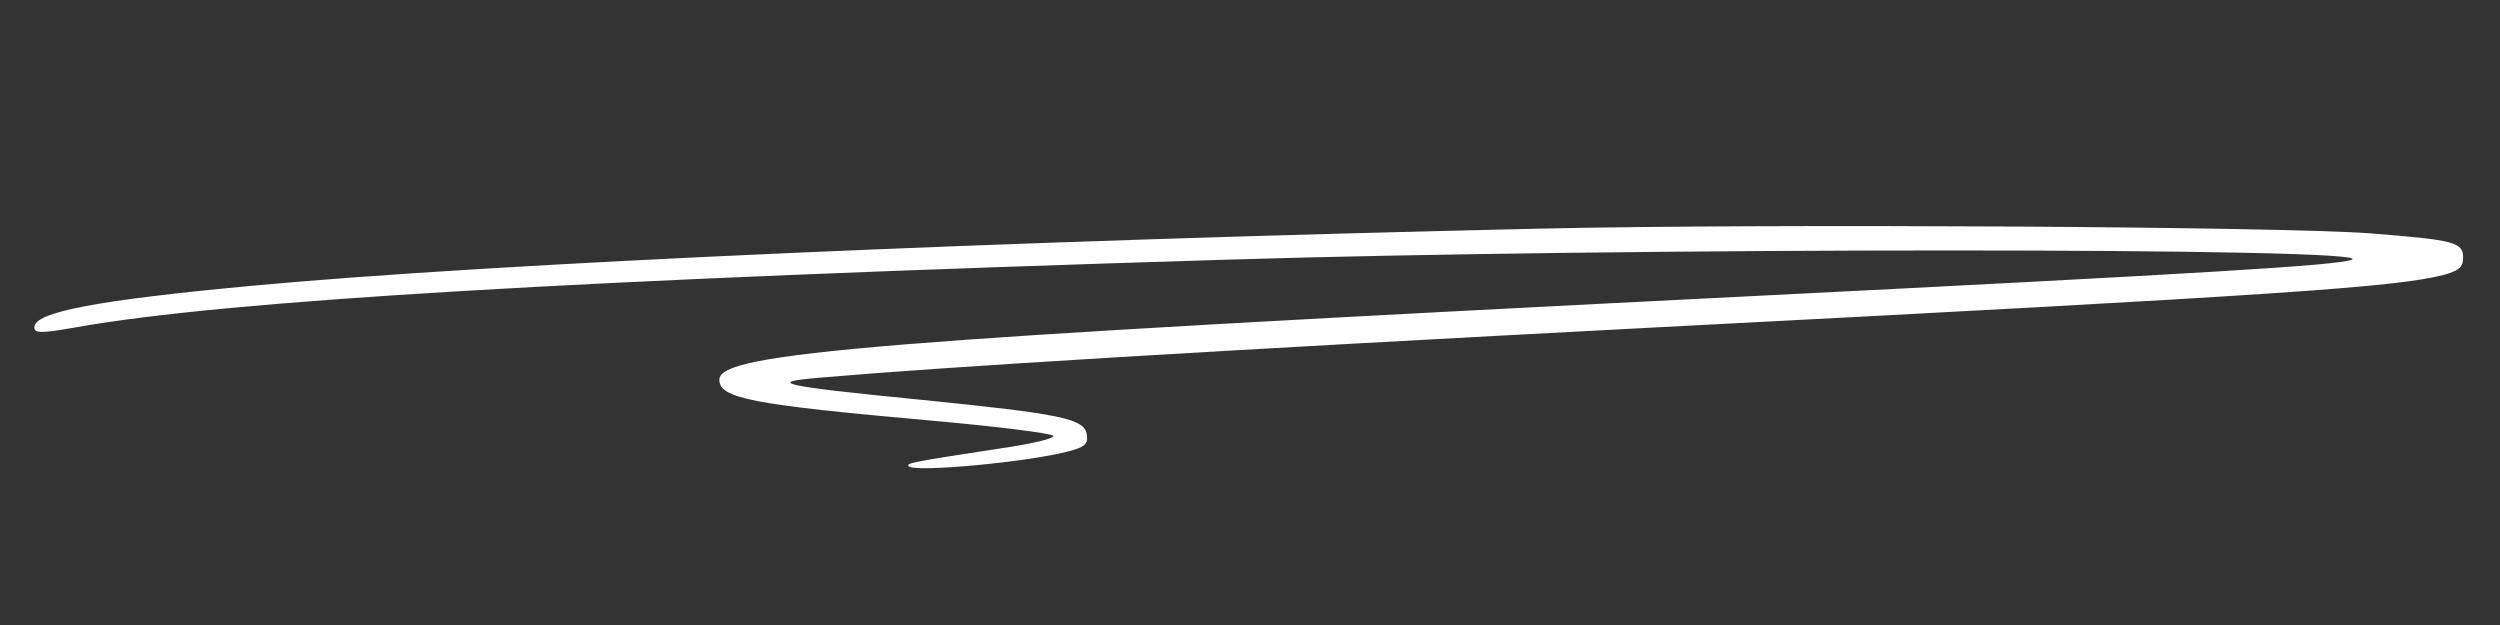 <svg xmlns="http://www.w3.org/2000/svg" xmlns:xlink="http://www.w3.org/1999/xlink" width="600" zoomAndPan="magnify" viewBox="0 0 450 112.5" height="150" preserveAspectRatio="xMidYMid meet"><rect x="0" y="0" width="450" height="112.5" fill="#333333" stroke="none"/><defs><clipPath id="da6bc14602"><path d="M 6.18 40.539 L 443.734 40.539 L 443.734 85 L 6.18 85 Z M 6.18 40.539 "></path></clipPath></defs><g id="040e50fc5d"><g clip-rule="nonzero" clip-path="url(#da6bc14602)"><path style=" stroke:none;fill-rule:nonzero;fill:#ffffff;fill-opacity:1;" d="M 277.082 41.156 C 181.238 43.305 89.598 47.324 45.414 51.434 C 17.203 54.051 6.18 56.199 6.18 58.906 C 6.18 60.027 7.395 60.027 13.746 58.906 C 40.367 54.141 103.797 50.312 220.098 46.762 C 291.934 44.52 429.348 44.52 423.277 46.762 C 420.473 47.789 397.215 49.191 315.383 53.301 C 157.137 61.242 129.484 63.484 129.484 68.34 C 129.484 71.703 135.184 72.824 167.785 75.723 C 179.277 76.75 189.086 77.965 189.551 78.43 C 190.02 78.898 185.629 79.926 179.742 80.766 C 164.422 83.102 162.93 83.383 163.582 83.941 C 164.703 85.062 184.973 83.195 192.355 81.234 C 195.25 80.484 195.902 79.926 195.625 78.242 C 195.25 75.348 191.047 74.508 166.012 71.984 C 140.414 69.461 137.613 68.809 147.703 67.969 C 170.402 66.008 218.23 63.109 298.566 58.906 C 410.57 53.113 431.215 51.715 439.902 49.473 C 442.613 48.723 443.359 48.07 443.359 46.391 C 443.359 43.586 441.867 43.211 426.637 42 C 410.012 40.785 318.746 40.223 277.082 41.156 Z M 277.082 41.156 "></path></g></g></svg>